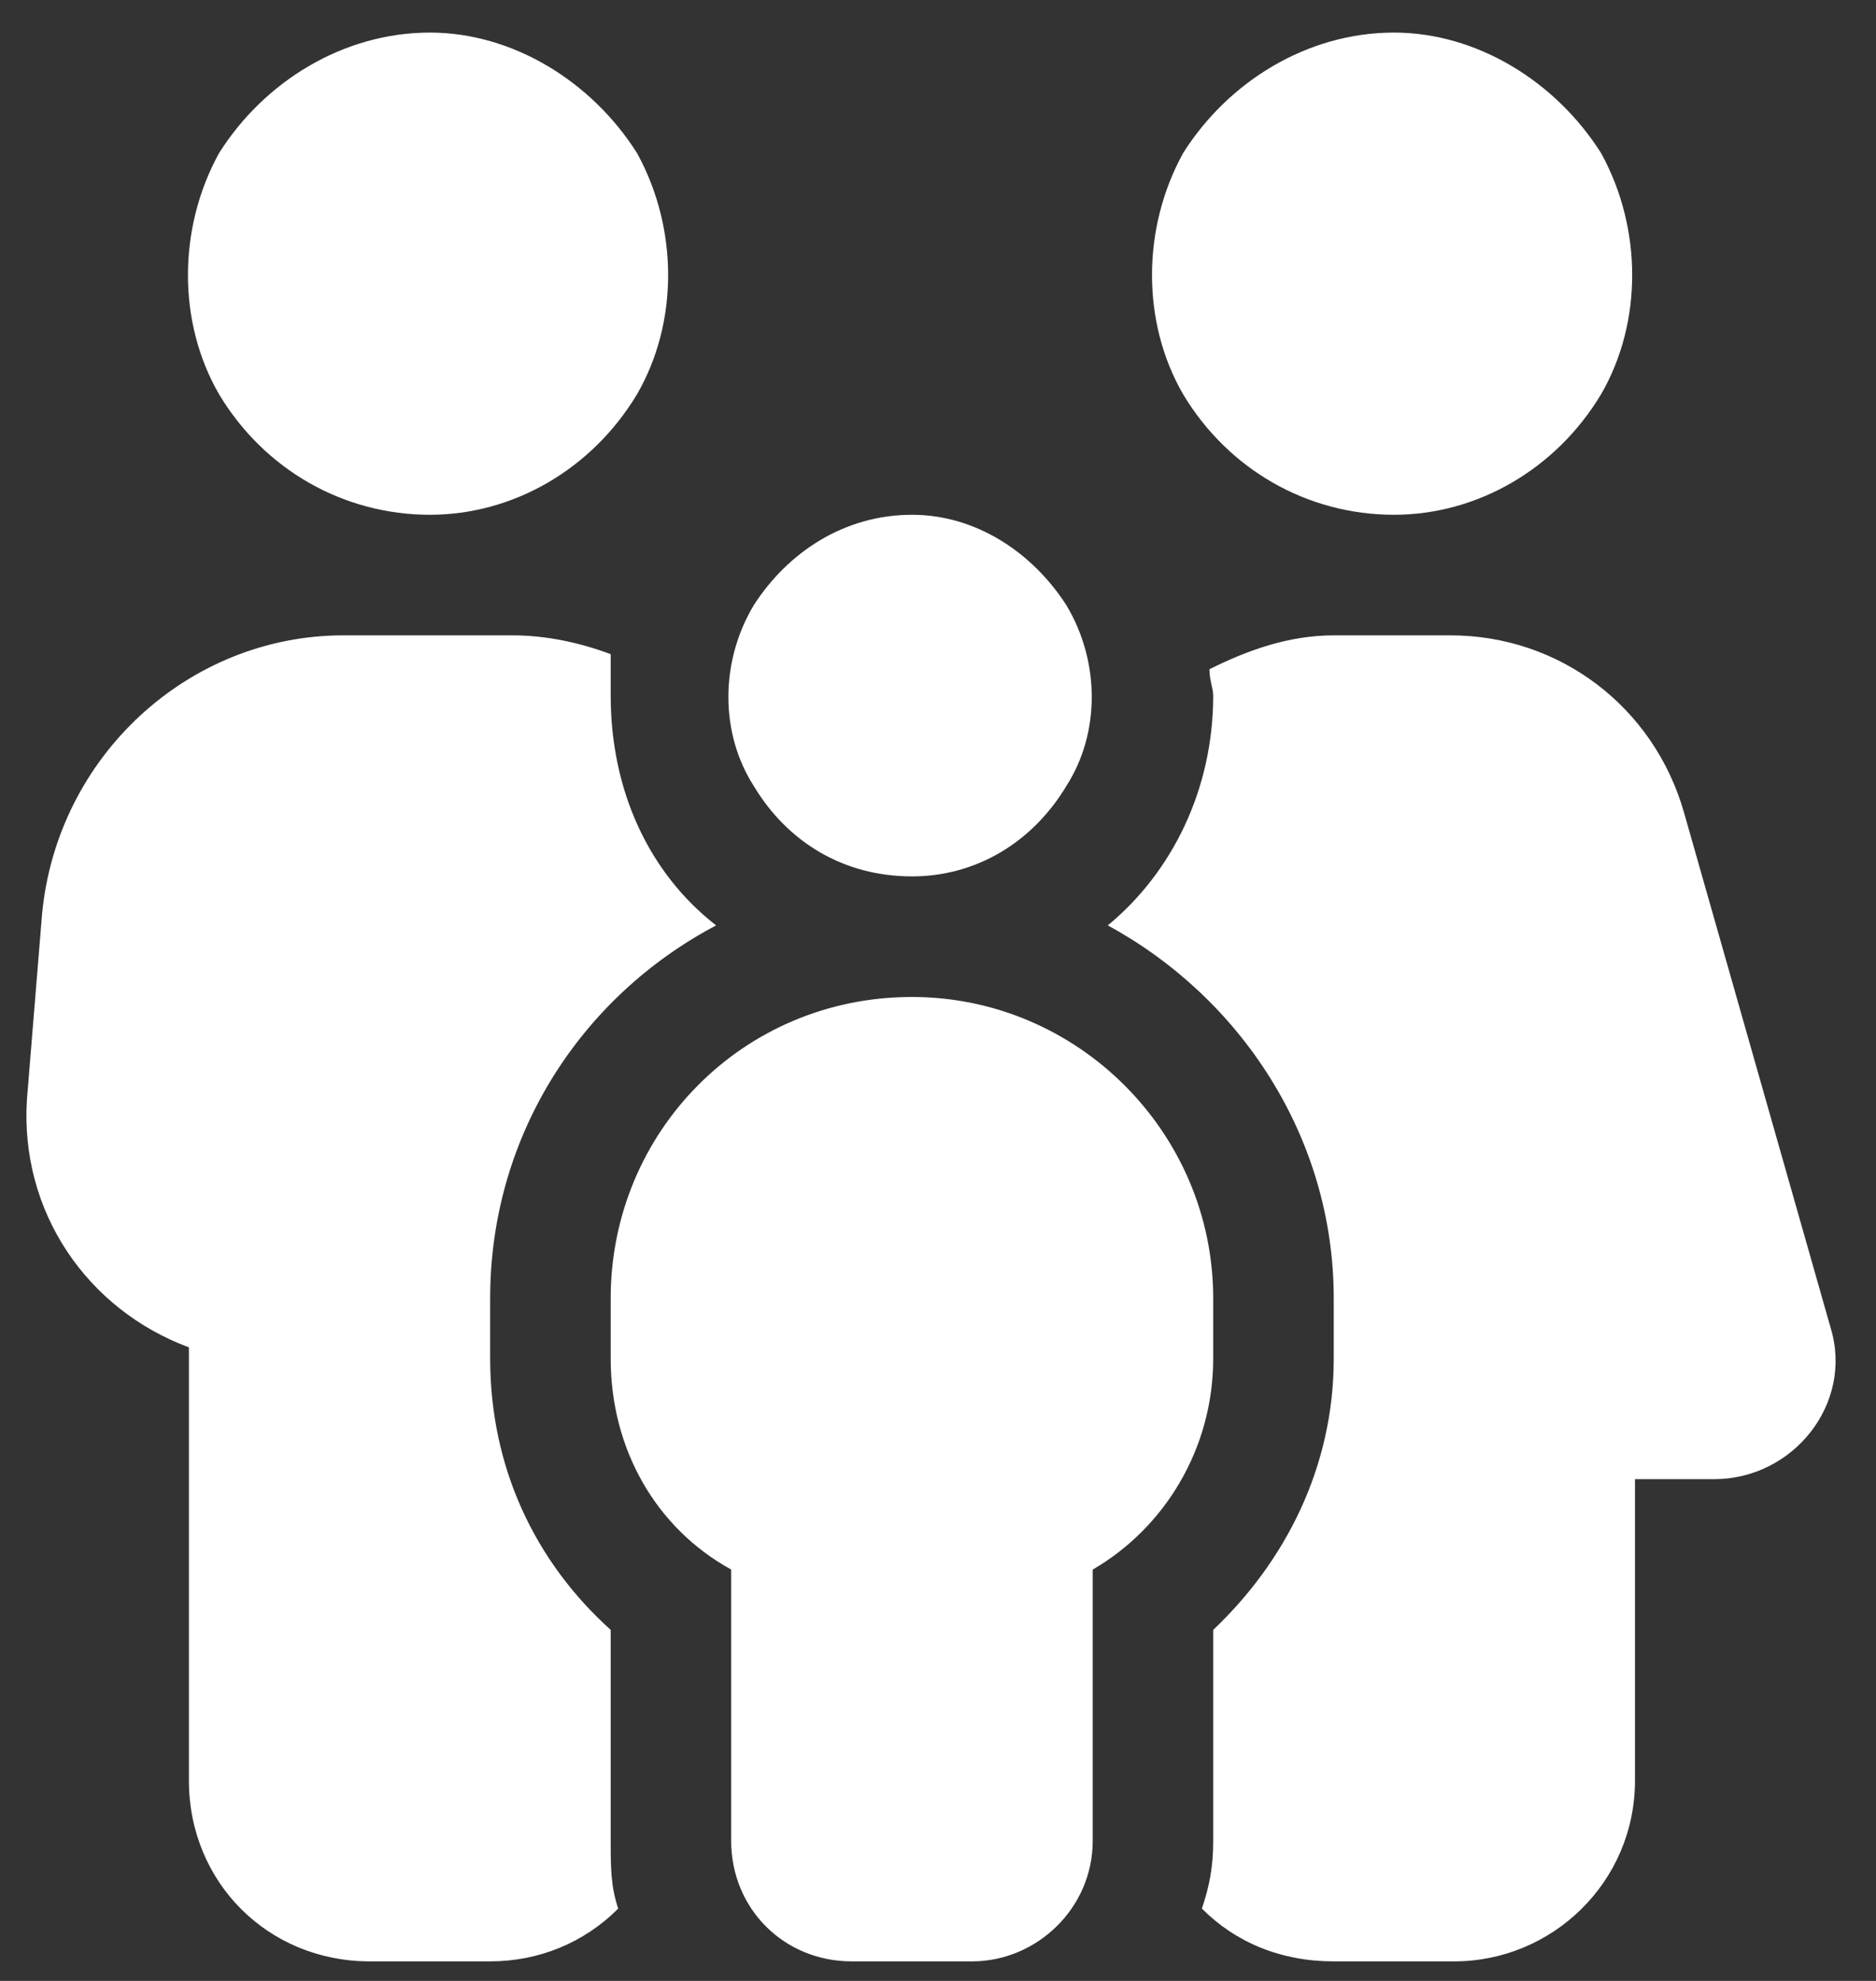 <?xml version="1.0" encoding="UTF-8"?> <svg xmlns="http://www.w3.org/2000/svg" width="36" height="38" viewBox="0 0 36 38" fill="none"><rect x="0" y="0" width="36" height="38" fill="#333333" stroke="none"/><path d="M8.25 0.625C9.84 0.625 11.357 1.564 12.225 2.938C13.02 4.383 13.02 6.189 12.225 7.562C11.357 9.008 9.84 9.875 8.25 9.875C6.588 9.875 5.07 9.008 4.203 7.562C3.408 6.189 3.408 4.383 4.203 2.938C5.07 1.564 6.588 0.625 8.25 0.625ZM6.588 12.188H9.84C10.49 12.188 11.141 12.332 11.719 12.549C11.719 12.838 11.719 13.127 11.719 13.344C11.719 15.15 12.441 16.74 13.742 17.752C11.141 19.125 9.406 21.799 9.406 24.906V26.062C9.406 28.158 10.273 29.965 11.719 31.266V35.312C11.719 35.818 11.719 36.18 11.863 36.613C11.213 37.264 10.346 37.625 9.406 37.625H7.094C5.143 37.625 3.625 36.107 3.625 34.156V25.846C1.674 25.123 0.373 23.244 0.518 21.076L0.807 17.535C1.096 14.5 3.625 12.188 6.588 12.188ZM25.594 37.625C24.582 37.625 23.715 37.264 23.064 36.613C23.209 36.18 23.281 35.818 23.281 35.312V31.266C24.654 29.965 25.594 28.158 25.594 26.062V24.906C25.594 21.799 23.787 19.125 21.258 17.752C22.486 16.74 23.281 15.15 23.281 13.344C23.281 13.199 23.209 13.055 23.209 12.838C23.932 12.477 24.727 12.188 25.594 12.188H27.834C29.93 12.188 31.736 13.56 32.315 15.584L35.133 25.484C35.566 26.93 34.41 28.375 32.893 28.375H31.375V34.156C31.375 36.107 29.785 37.625 27.906 37.625H25.594ZM26.75 0.625C28.34 0.625 29.857 1.564 30.725 2.938C31.52 4.383 31.52 6.189 30.725 7.562C29.857 9.008 28.34 9.875 26.75 9.875C25.088 9.875 23.57 9.008 22.703 7.562C21.908 6.189 21.908 4.383 22.703 2.938C23.57 1.564 25.088 0.625 26.75 0.625ZM17.5 9.875C18.729 9.875 19.812 10.598 20.463 11.609C21.113 12.693 21.113 14.066 20.463 15.078C19.812 16.162 18.729 16.812 17.5 16.812C16.199 16.812 15.115 16.162 14.465 15.078C13.815 14.066 13.815 12.693 14.465 11.609C15.115 10.598 16.199 9.875 17.5 9.875ZM17.5 19.125C20.68 19.125 23.281 21.727 23.281 24.906V26.062C23.281 27.797 22.342 29.314 20.969 30.109V35.312C20.969 36.613 19.885 37.625 18.656 37.625H16.344C15.043 37.625 14.031 36.613 14.031 35.312V30.109C12.586 29.314 11.719 27.797 11.719 26.062V24.906C11.719 21.727 14.248 19.125 17.5 19.125Z" fill="white"></path></svg> 